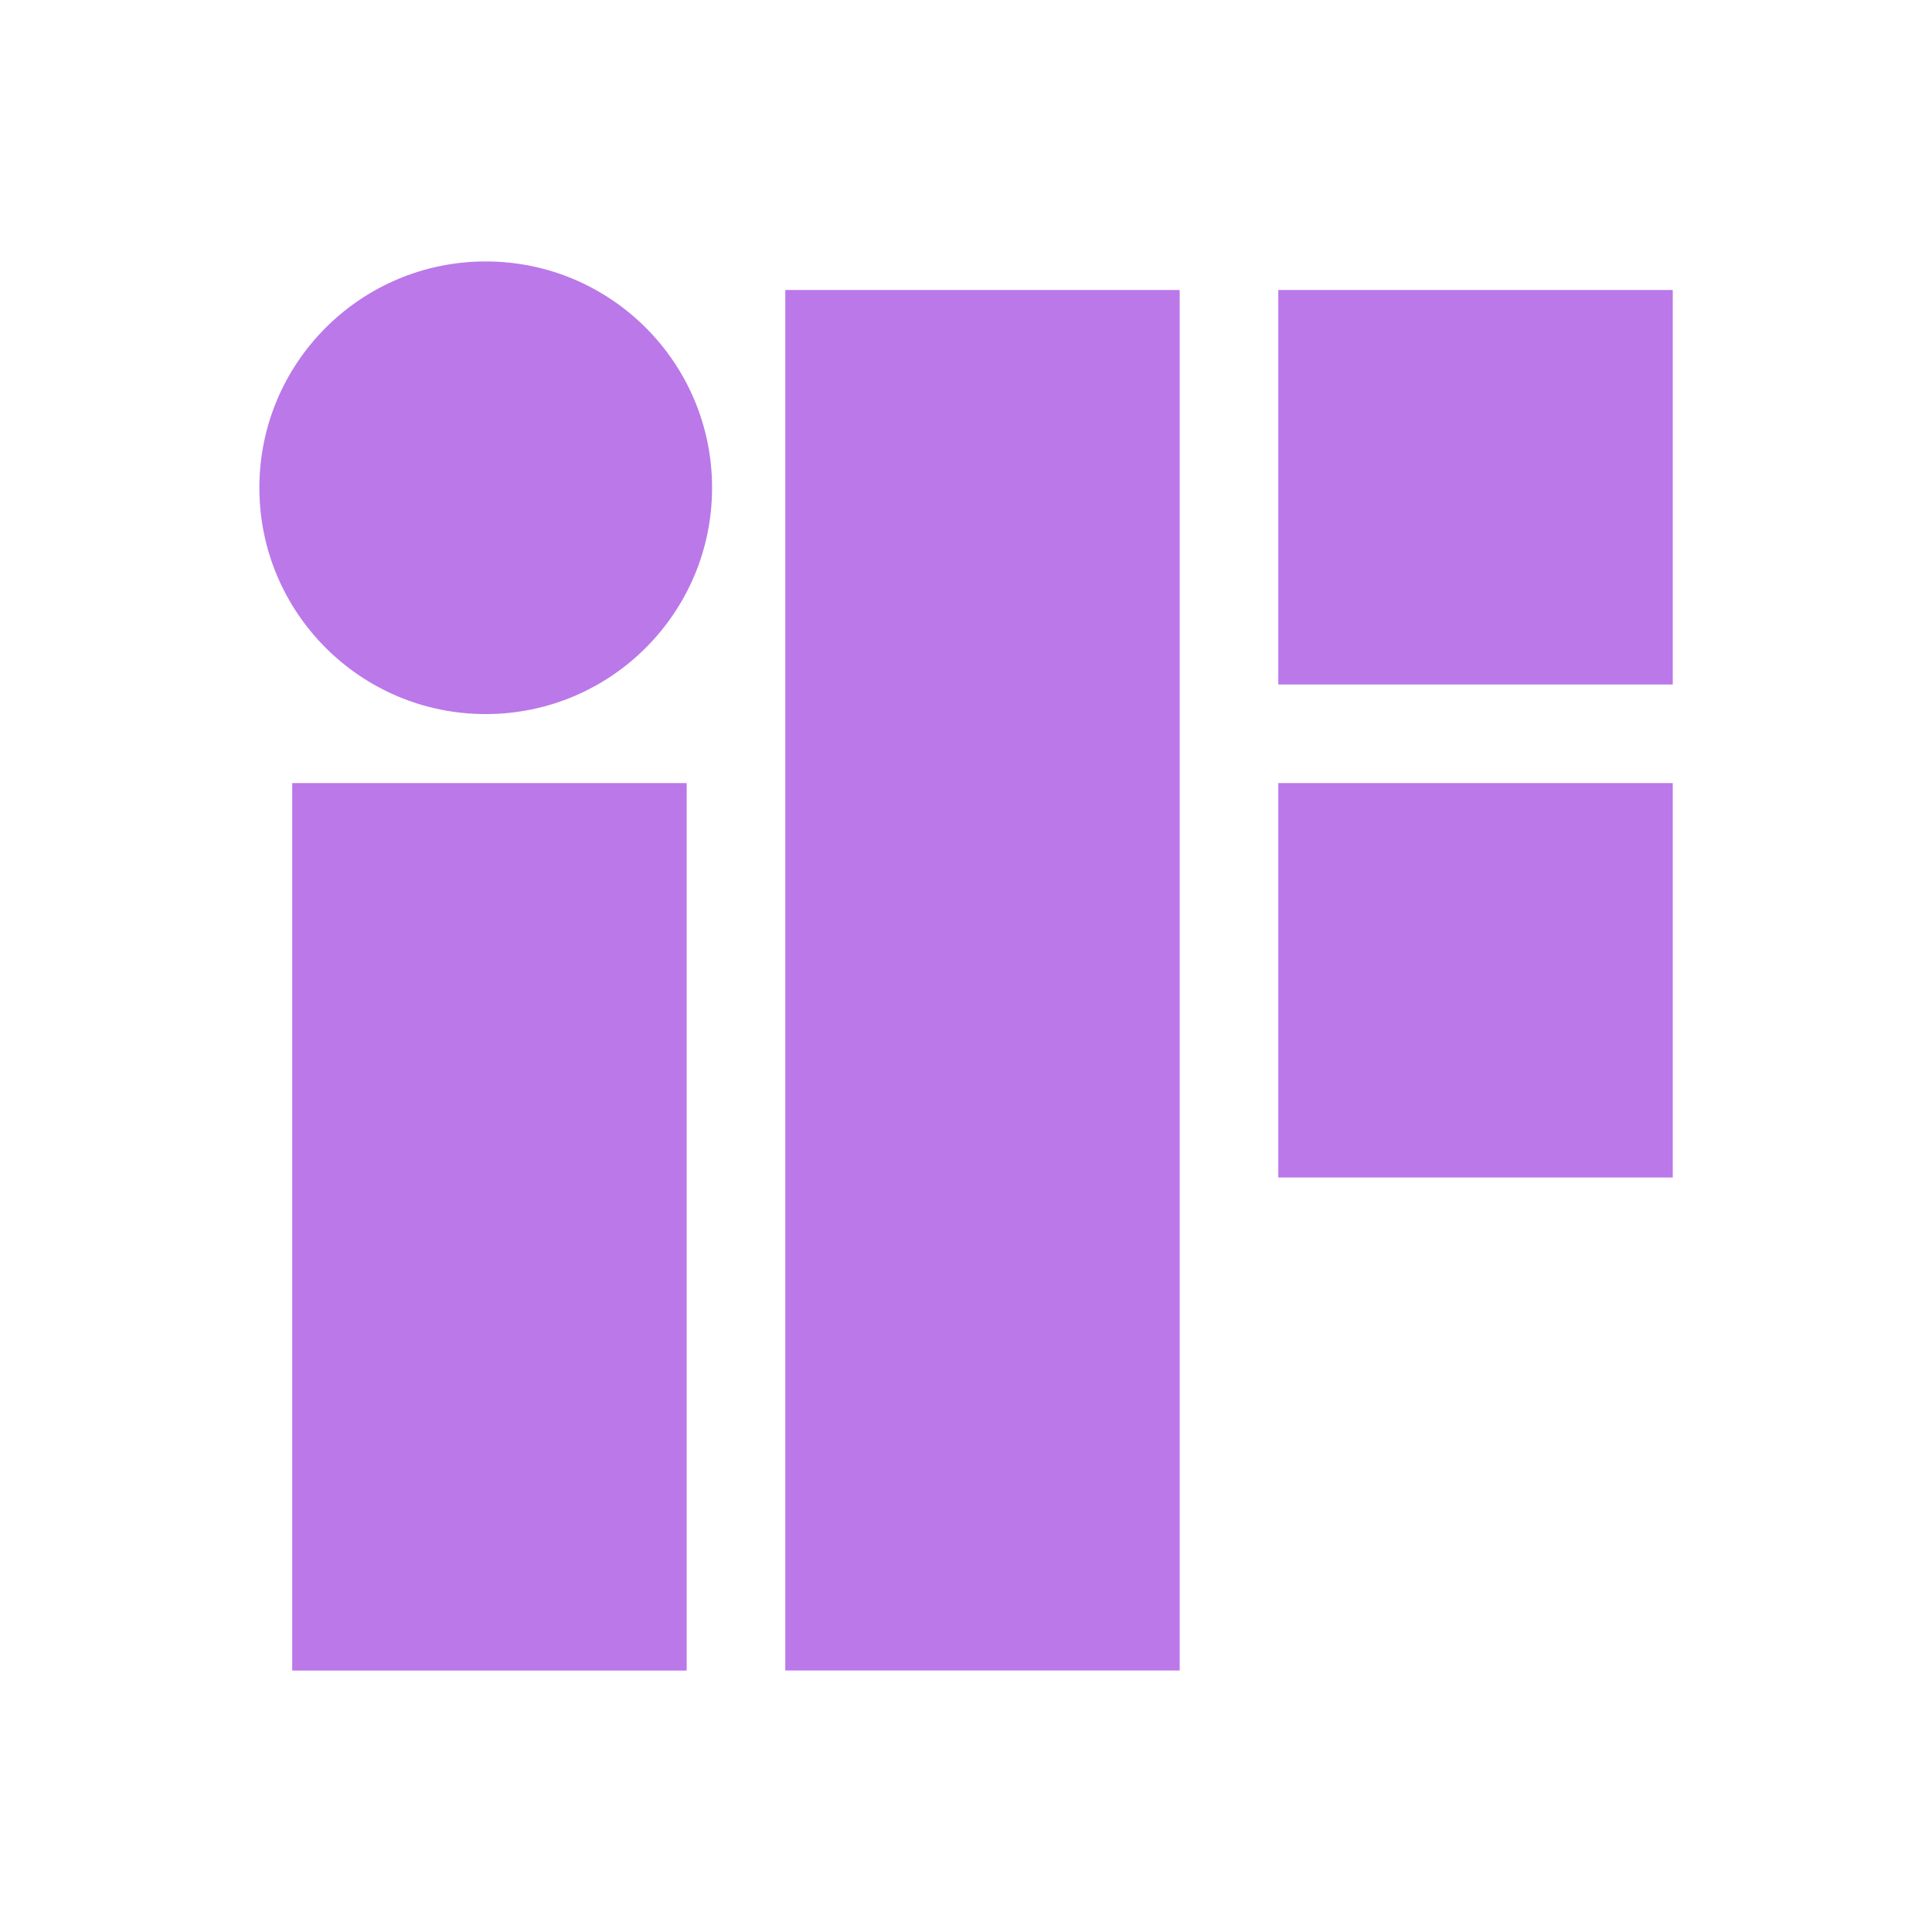 <svg fill="none" height="28" viewBox="0 0 28 28" width="28" xmlns="http://www.w3.org/2000/svg"><g fill="#bb78e9"><path d="m4.235 11.349h5.717v12.862h-5.717z"/><path d="m3.759 7.069c0-1.811 1.469-3.28 3.28-3.28 1.812 0 3.281 1.468 3.281 3.28s-1.469 3.28-3.281 3.28c-1.811 0-3.28-1.468-3.28-3.28z"/><path d="m18.526 4.203h5.717v5.717h-5.717z"/><path d="m11.381 4.203h5.716v20.007h-5.716z"/><path d="m18.526 11.349h5.717v5.716h-5.717z"/></g></svg>